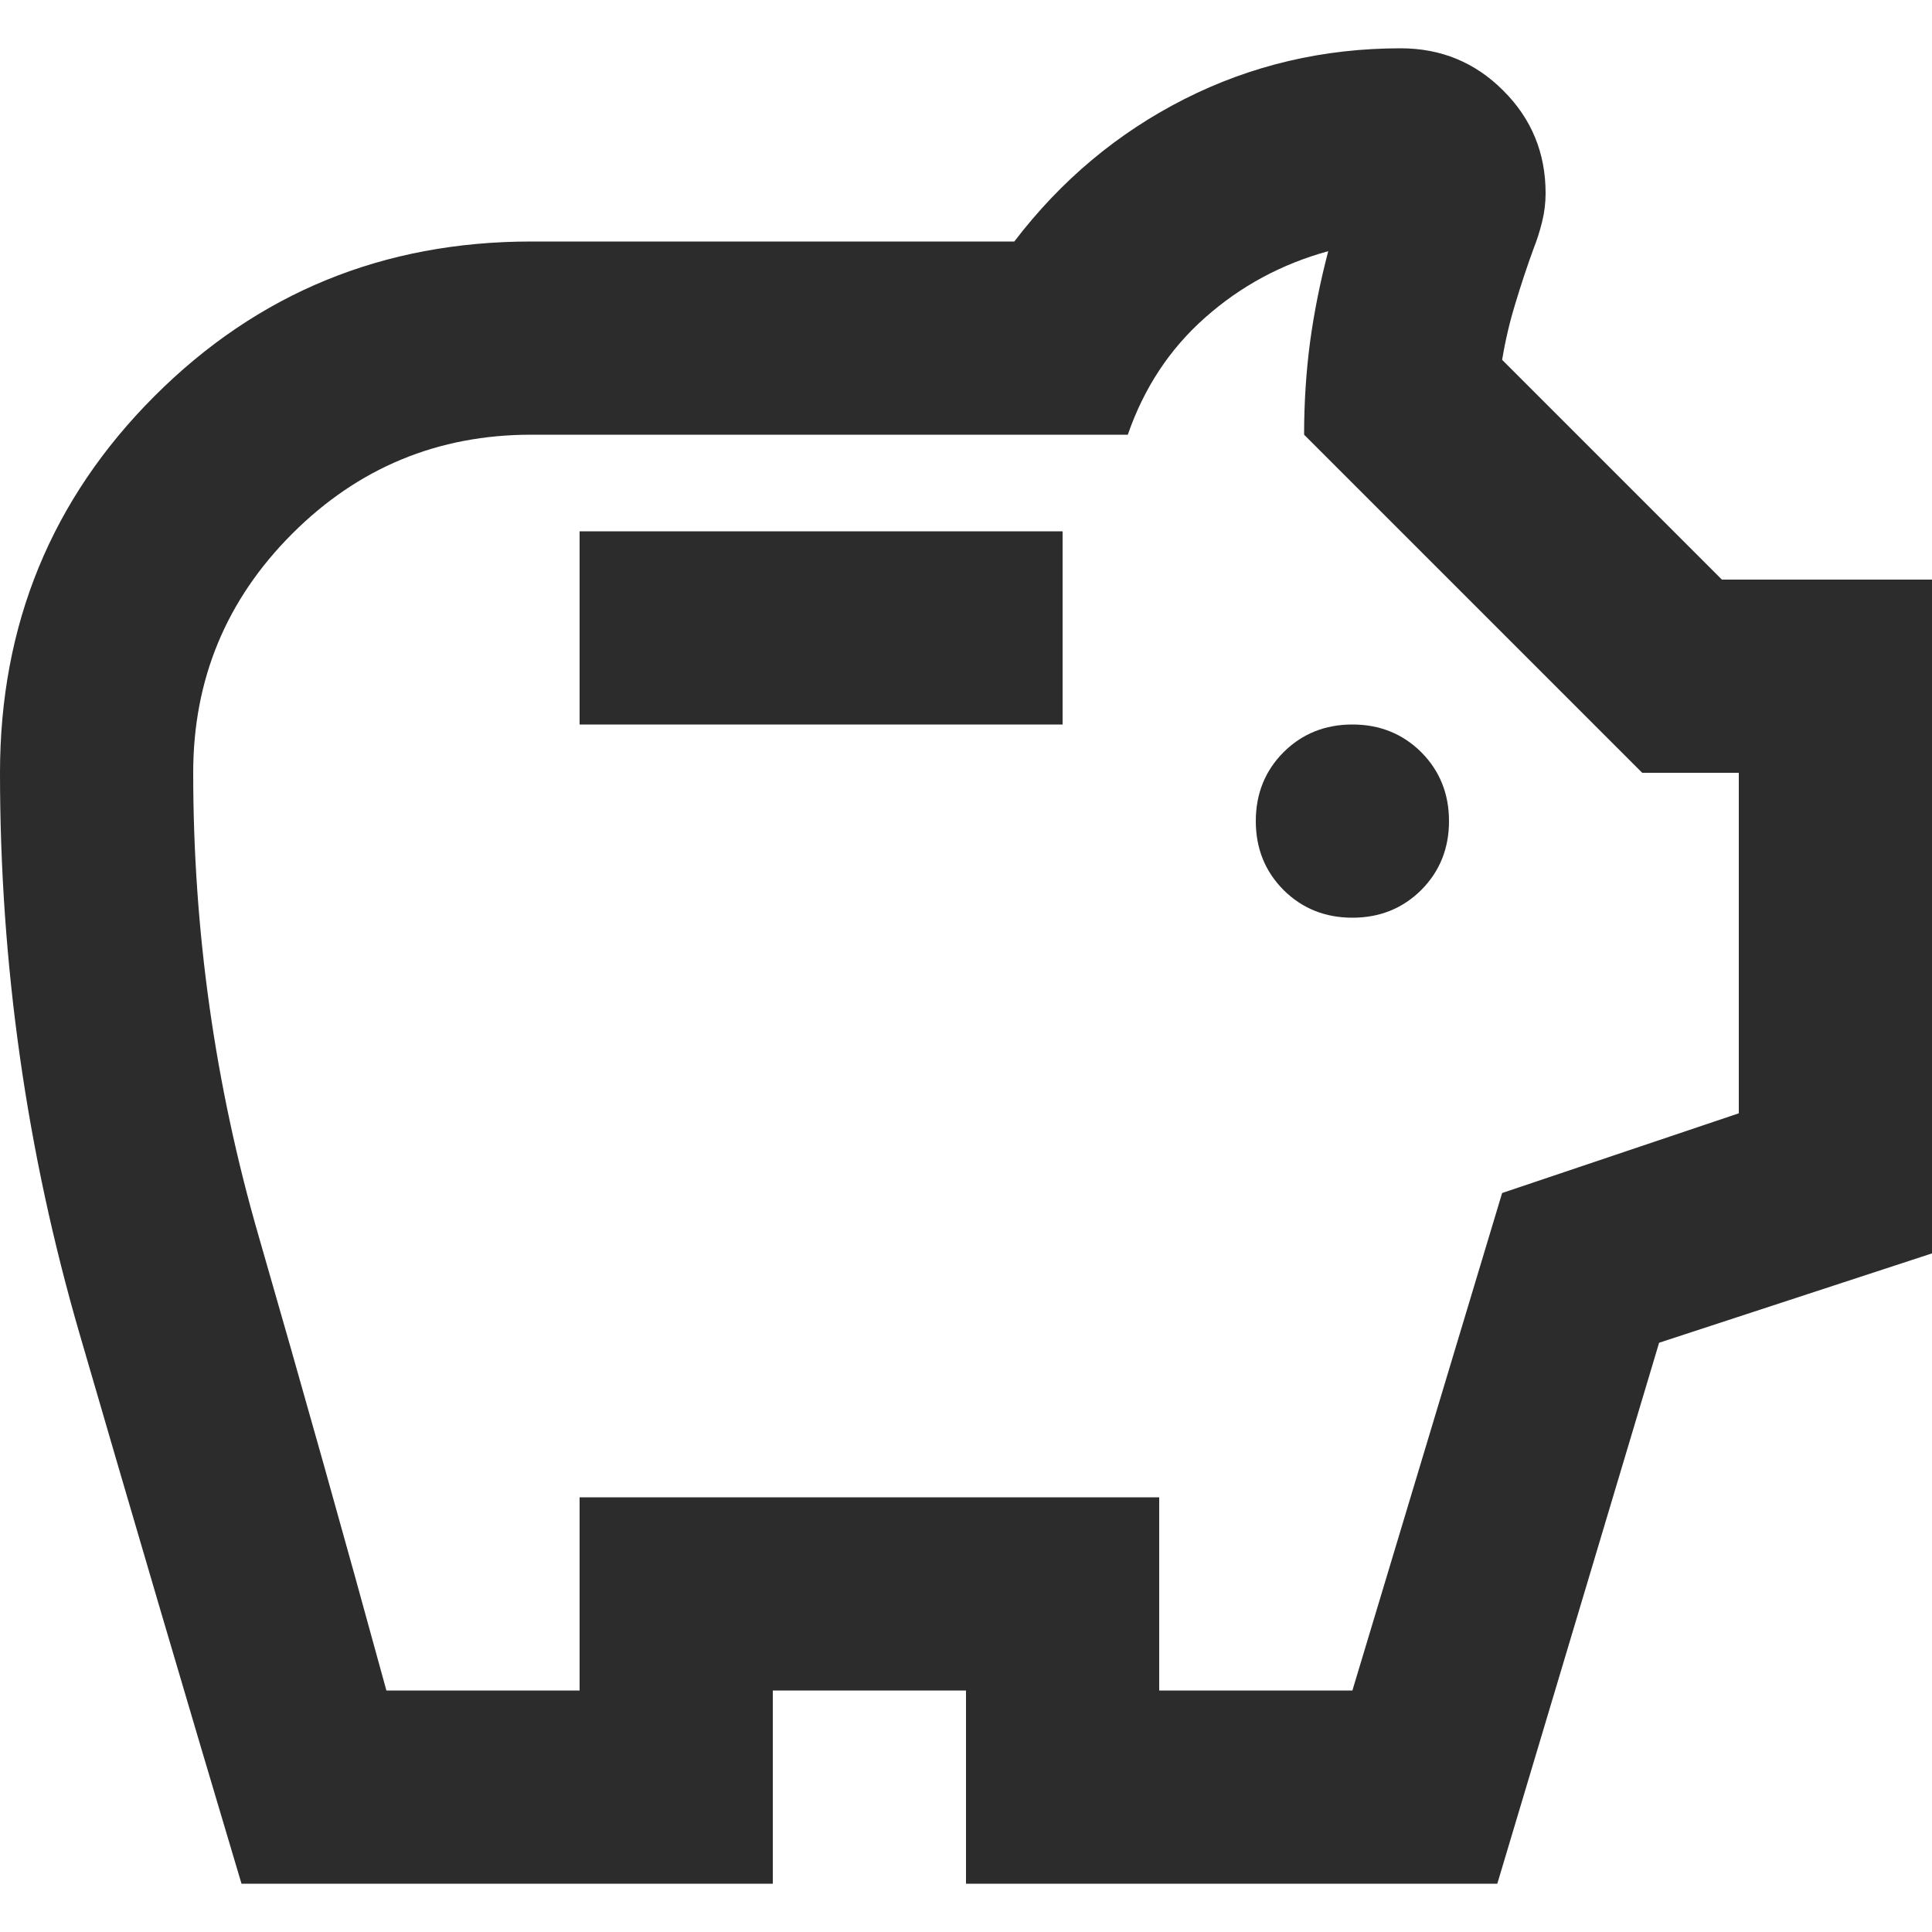<svg width="20" height="20" viewBox="0 0 20 20" fill="none" xmlns="http://www.w3.org/2000/svg">
<path d="M14 9.5C14.283 9.5 14.521 9.404 14.713 9.213C14.904 9.021 15 8.783 15 8.5C15 8.217 14.904 7.979 14.713 7.787C14.521 7.596 14.283 7.5 14 7.5C13.717 7.5 13.479 7.596 13.287 7.787C13.096 7.979 13 8.217 13 8.5C13 8.783 13.096 9.021 13.287 9.213C13.479 9.404 13.717 9.5 14 9.5ZM6 7.5H11V5.5H6V7.5ZM2.5 19.5C1.933 17.6 1.375 15.704 0.825 13.812C0.275 11.921 0 9.983 0 8C0 6.467 0.533 5.167 1.6 4.1C2.667 3.033 3.967 2.5 5.5 2.5H10.5C10.983 1.867 11.571 1.375 12.262 1.025C12.954 0.675 13.7 0.5 14.5 0.5C14.917 0.5 15.271 0.646 15.562 0.938C15.854 1.229 16 1.583 16 2C16 2.1 15.988 2.2 15.963 2.3C15.938 2.4 15.908 2.492 15.875 2.575C15.808 2.758 15.746 2.946 15.688 3.138C15.629 3.329 15.583 3.525 15.55 3.725L17.825 6H20V12.975L17.175 13.9L15.5 19.5H10V17.5H8V19.5H2.5ZM4 17.5H6V15.5H12V17.5H14L15.55 12.35L18 11.525V8H17L13.5 4.5C13.5 4.167 13.521 3.846 13.562 3.538C13.604 3.229 13.667 2.917 13.75 2.6C13.267 2.733 12.842 2.962 12.475 3.288C12.108 3.612 11.842 4.017 11.675 4.5H5.5C4.533 4.5 3.708 4.842 3.025 5.525C2.342 6.208 2 7.033 2 8C2 9.633 2.225 11.229 2.675 12.787C3.125 14.346 3.567 15.917 4 17.5Z" fill="#2C2C2C"/>
</svg>
